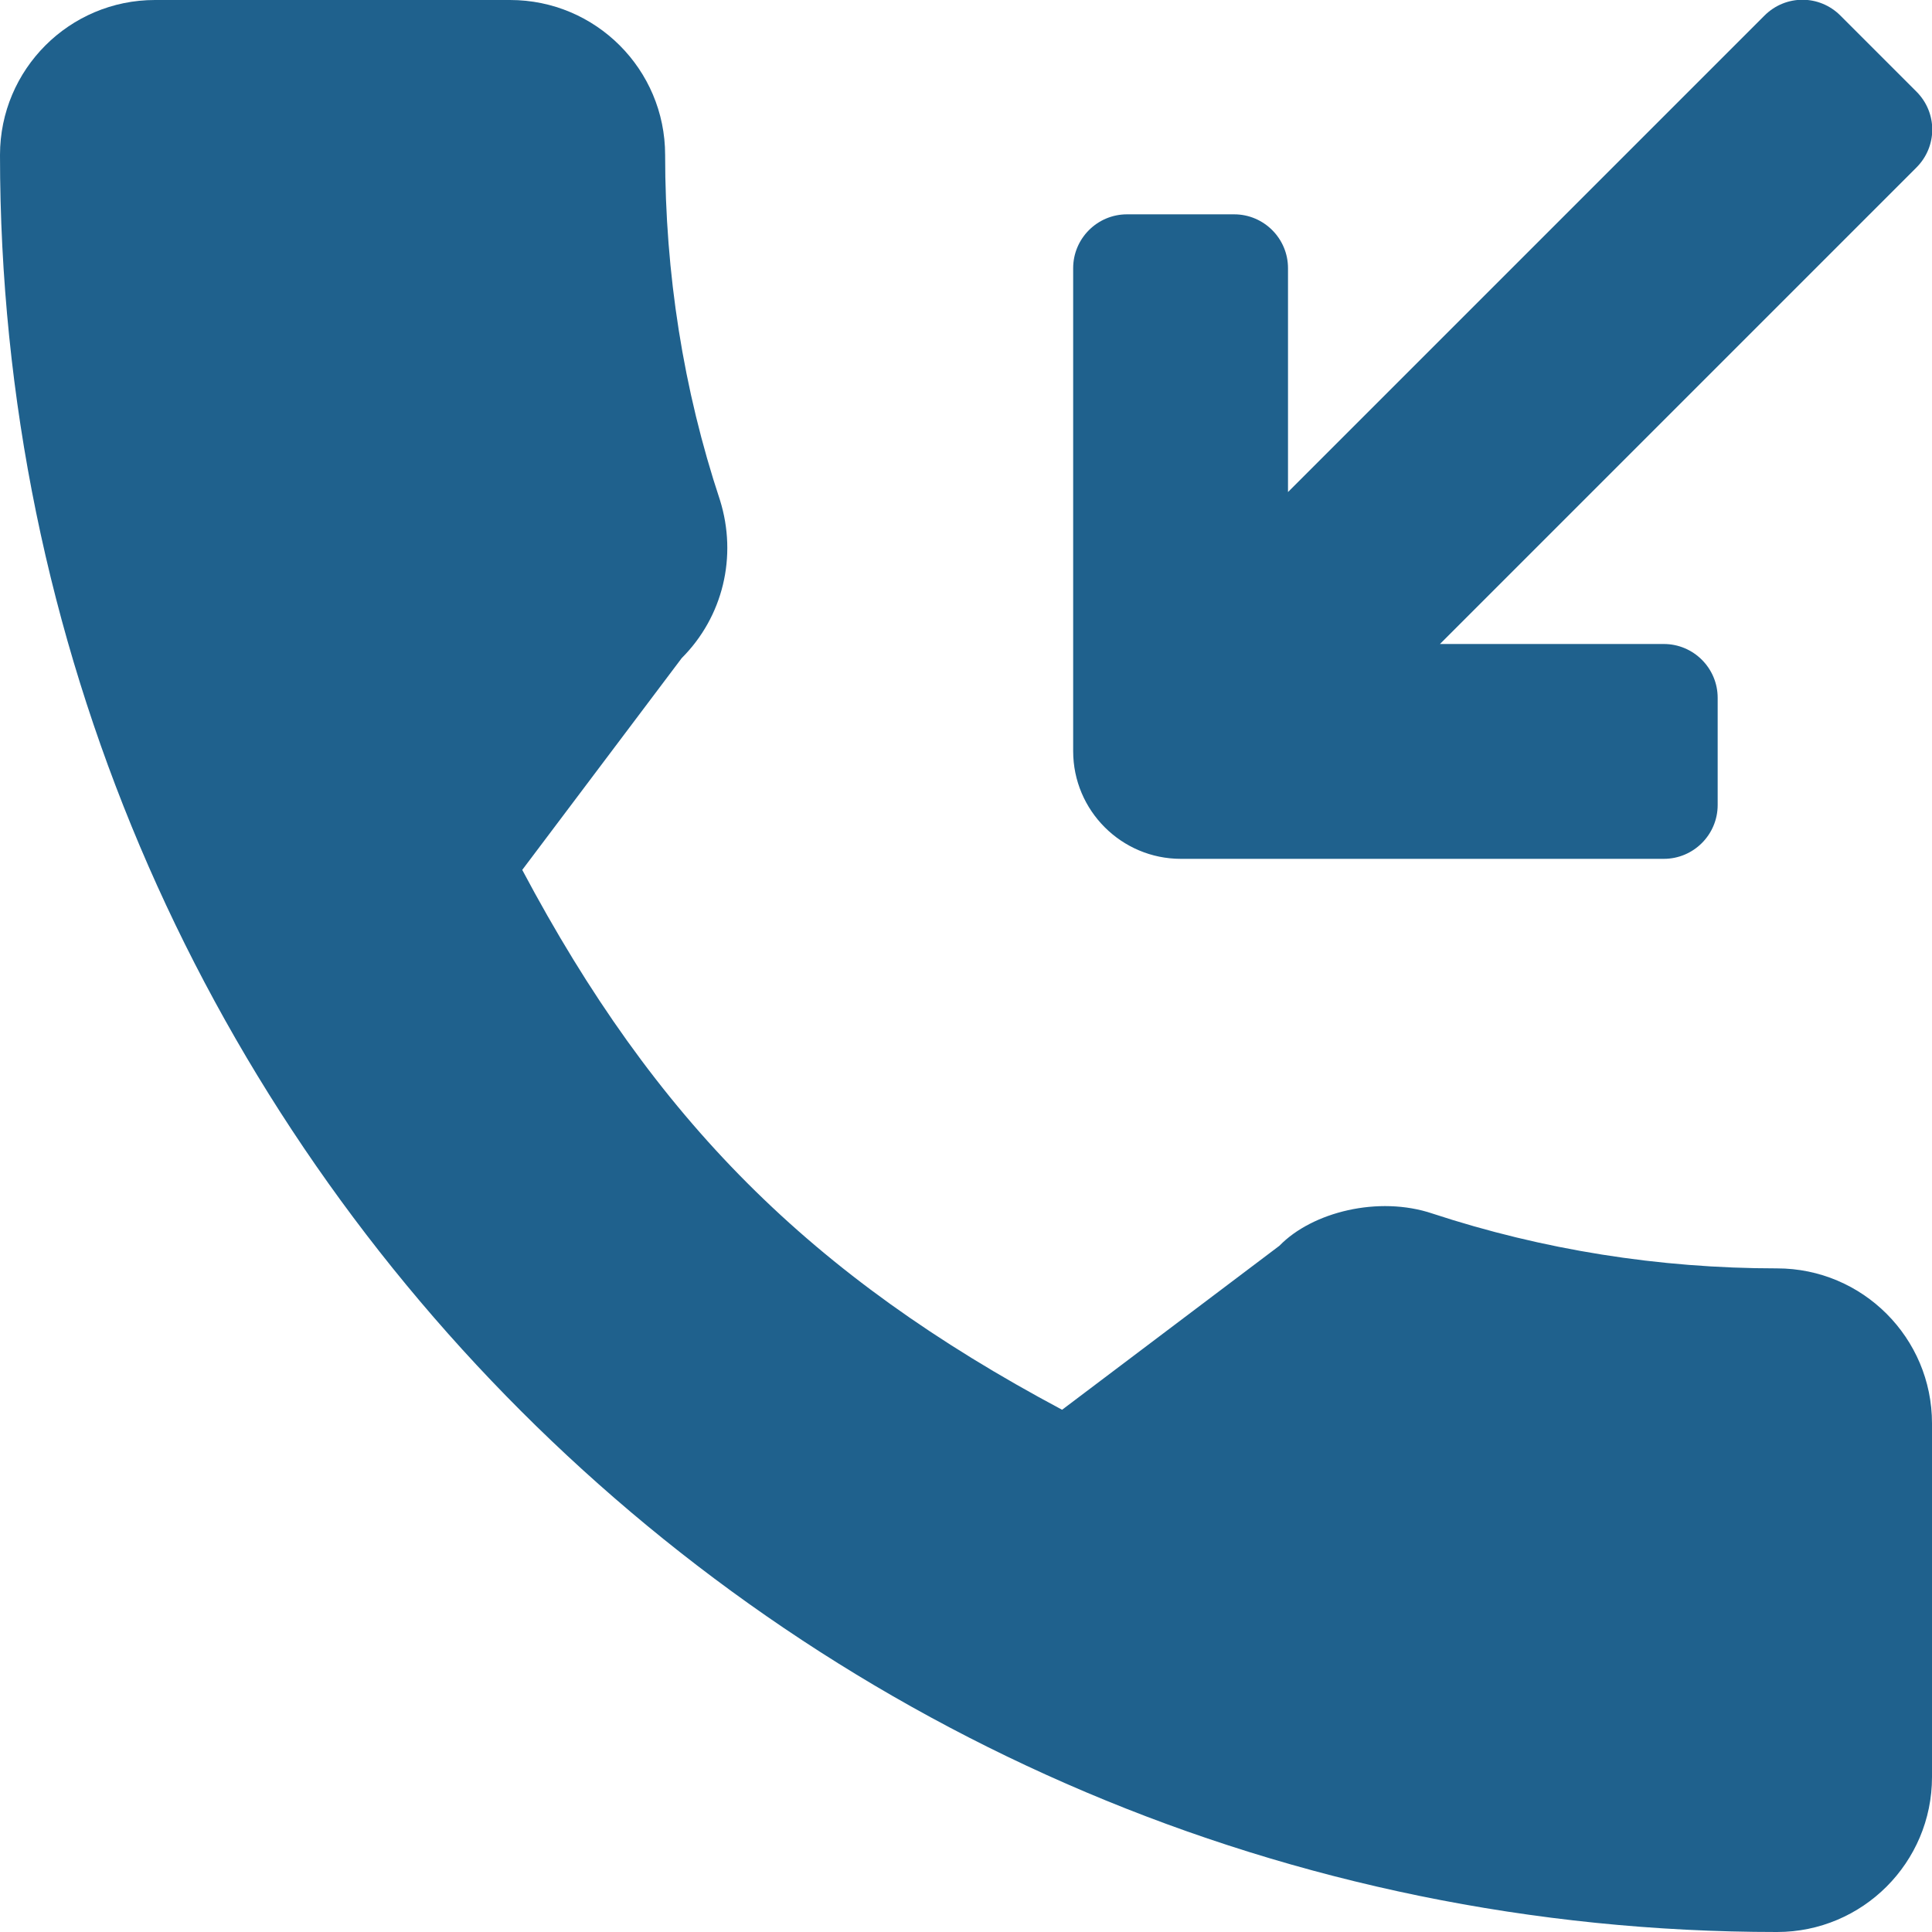 <?xml version="1.0" encoding="utf-8"?>
<!-- Generator: Adobe Illustrator 24.2.3, SVG Export Plug-In . SVG Version: 6.00 Build 0)  -->
<svg version="1.1" id="Capa_1" xmlns="http://www.w3.org/2000/svg" xmlns:xlink="http://www.w3.org/1999/xlink" x="0px" y="0px"
	 viewBox="0 0 384 384" style="enable-background:new 0 0 384 384;" xml:space="preserve">
<style type="text/css">
	.st0{fill:#1F618D;}
</style>
<g>
	<g>
		<g>
			<path class="st0" d="M234.7,170.7h96c5.9,0,10.7-4.8,10.7-10.7v-21.3c0-5.9-4.8-10.7-10.7-10.7h-44.5l94.7-94.7
				c4.2-4.2,4.2-10.9,0-15.1L365.8,3.1c-4.2-4.2-10.9-4.2-15.1,0L256,97.8V53.3c0-5.9-4.8-10.7-10.7-10.7H224
				c-5.9,0-10.7,4.8-10.7,10.7v96C213.3,161.1,222.9,170.7,234.7,170.7z"/>
			<path class="st0" d="M353.2,252.1c-23.5,0-46.6-3.7-68.5-10.9c-10.7-3.6-23.9-0.3-30.4,6.4l-43.2,32.6
				c-50.1-26.7-80.9-57.6-107.3-107.3l31.7-42.1c8.2-8.2,11.1-20.2,7.6-31.4c-7.3-22-10.9-45.1-10.9-68.6c0-17-13.8-30.8-30.8-30.8
				H30.8C13.8,0,0,13.8,0,30.8C0,225.6,158.4,384,353.2,384c17,0,30.8-13.8,30.8-30.8v-70.3C384,265.9,370.2,252.1,353.2,252.1z"/>
		</g>
	</g>
</g>
</svg>
